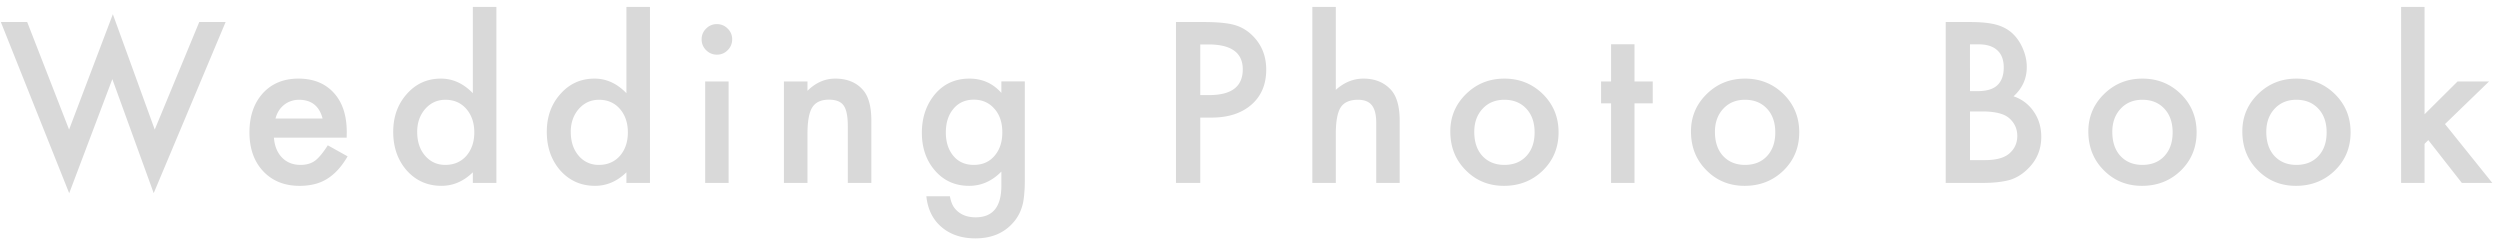 <svg xmlns="http://www.w3.org/2000/svg" width="164" height="16" fill="none"><g fill="#d9d9d9"><path d="M1.784 1.445 4.532 8.5 7.403.933 10.151 8.5l2.92-7.055H14.8L10.083 12.67 7.369 5.19l-2.83 7.486L.055 1.445zM22.741 9.033H17.97c.041.547.219.982.533 1.306.315.319.718.478 1.21.478.383 0 .7-.09.95-.273.246-.182.527-.52.841-1.012l1.299.725c-.2.342-.412.636-.636.882a3.522 3.522 0 0 1-.718.601c-.255.155-.53.27-.827.342s-.617.11-.964.11c-.993 0-1.79-.32-2.392-.958-.602-.642-.902-1.494-.902-2.556 0-1.053.291-1.905.875-2.557.588-.642 1.367-.964 2.338-.964.98 0 1.754.312 2.324.937.565.62.847 1.479.847 2.577zm-1.579-1.258c-.214-.82-.731-1.23-1.551-1.23-.187 0-.363.03-.527.089a1.452 1.452 0 0 0-.45.246 1.537 1.537 0 0 0-.343.383c-.095.15-.168.321-.218.512zM31.018.454h1.545V12h-1.545v-.697c-.606.592-1.292.888-2.057.888-.912 0-1.668-.332-2.27-.998-.597-.679-.896-1.526-.896-2.543 0-.993.3-1.823.896-2.488.592-.67 1.338-1.005 2.235-1.005.78 0 1.477.32 2.092.957zm-3.65 8.196c0 .638.17 1.158.513 1.559.35.406.792.608 1.326.608.57 0 1.03-.196 1.38-.588.351-.405.527-.92.527-1.544s-.176-1.14-.527-1.545c-.35-.397-.806-.595-1.367-.595-.528 0-.97.2-1.326.601-.35.406-.526.907-.526 1.504zM41.093.454h1.545V12h-1.545v-.697c-.606.592-1.292.888-2.058.888-.911 0-1.668-.332-2.27-.998-.596-.679-.895-1.526-.895-2.543 0-.993.299-1.823.896-2.488.592-.67 1.337-1.005 2.235-1.005.78 0 1.477.32 2.092.957zm-3.65 8.196c0 .638.17 1.158.512 1.559a1.68 1.68 0 0 0 1.326.608c.57 0 1.03-.196 1.381-.588.351-.405.526-.92.526-1.544s-.175-1.14-.526-1.545c-.35-.397-.807-.595-1.367-.595-.529 0-.97.2-1.326.601-.351.406-.527.907-.527 1.504zM47.797 5.342V12H46.26V5.342zm-1.77-2.769c0-.269.098-.501.294-.697a.96.96 0 0 1 .704-.294c.278 0 .515.098.71.294a.946.946 0 0 1 .295.704.968.968 0 0 1-.294.711c-.192.196-.426.294-.704.294s-.515-.098-.711-.294a.976.976 0 0 1-.294-.718zM51.425 5.342h1.545v.615c.538-.533 1.144-.8 1.819-.8.774 0 1.378.244 1.811.732.374.414.56 1.091.56 2.03V12h-1.544V8.281c0-.656-.091-1.11-.274-1.36-.177-.255-.5-.383-.97-.383-.51 0-.873.169-1.087.506-.21.333-.315.914-.315 1.743V12h-1.545zM67.228 11.843c0 .314-.011.59-.034.827a5.324 5.324 0 0 1-.082.636c-.11.501-.323.932-.642 1.292-.602.692-1.43 1.039-2.482 1.039-.888 0-1.62-.24-2.194-.718-.593-.492-.934-1.174-1.025-2.044h1.544c.06.328.158.581.294.759.32.415.784.622 1.395.622 1.126 0 1.688-.69 1.688-2.071v-.93c-.61.624-1.314.936-2.112.936-.907 0-1.65-.328-2.228-.984-.584-.665-.875-1.497-.875-2.495 0-.97.27-1.796.813-2.475.583-.72 1.354-1.08 2.31-1.08.84 0 1.536.312 2.092.937v-.752h1.538zm-1.476-3.158c0-.648-.173-1.165-.52-1.552-.35-.397-.8-.595-1.346-.595-.584 0-1.044.217-1.381.65-.306.387-.458.888-.458 1.503 0 .607.153 1.103.458 1.49.332.425.793.636 1.38.636s1.053-.214 1.395-.642c.315-.388.472-.884.472-1.49zM78.737 7.714V12h-1.593V1.445h1.805c.884 0 1.552.062 2.003.185.456.123.857.355 1.203.697.606.593.909 1.34.909 2.242 0 .966-.323 1.732-.97 2.297-.648.565-1.52.848-2.619.848zm0-1.477h.595c1.463 0 2.194-.563 2.194-1.688 0-1.09-.754-1.634-2.263-1.634h-.526zM86.09.454h1.539v5.442c.547-.493 1.15-.739 1.811-.739.752 0 1.354.244 1.805.732.383.424.574 1.1.574 2.03V12h-1.538V8.062c0-.533-.096-.918-.287-1.155-.187-.241-.49-.362-.91-.362-.537 0-.915.166-1.134.499-.214.337-.321.916-.321 1.736V12H86.09zM95.14 8.623c0-.962.344-1.78 1.032-2.454.688-.675 1.527-1.012 2.516-1.012.993 0 1.836.34 2.529 1.019.684.679 1.025 1.513 1.025 2.502 0 .998-.344 1.834-1.032 2.508-.693.67-1.542 1.005-2.55 1.005-.998 0-1.834-.341-2.508-1.025-.675-.675-1.012-1.522-1.012-2.543zm1.572.027c0 .666.178 1.192.533 1.58.365.391.846.587 1.443.587.601 0 1.082-.193 1.442-.58.36-.388.54-.905.54-1.552s-.18-1.165-.54-1.552c-.364-.392-.845-.588-1.442-.588-.588 0-1.064.196-1.429.588-.365.392-.547.898-.547 1.517zM107.224 6.777V12h-1.538V6.777h-.656V5.342h.656v-2.44h1.538v2.44h1.196v1.435zM110.928 8.623c0-.962.344-1.78 1.032-2.454.688-.675 1.526-1.012 2.515-1.012.994 0 1.837.34 2.53 1.019.683.679 1.025 1.513 1.025 2.502 0 .998-.344 1.834-1.032 2.508-.693.67-1.543 1.005-2.55 1.005-.998 0-1.834-.341-2.509-1.025-.674-.675-1.011-1.522-1.011-2.543zm1.572.027c0 .666.178 1.192.533 1.58.365.391.845.587 1.442.587.602 0 1.083-.193 1.443-.58.36-.388.54-.905.54-1.552s-.18-1.165-.54-1.552c-.365-.392-.846-.588-1.443-.588-.587 0-1.064.196-1.428.588-.365.392-.547.898-.547 1.517zM127.638 12V1.445h1.586c.706 0 1.269.055 1.689.164.423.11.781.294 1.073.554.296.269.531.604.704 1.005.178.406.267.816.267 1.23 0 .757-.29 1.397-.869 1.921a2.553 2.553 0 0 1 1.327 1.005c.328.474.492 1.026.492 1.655 0 .824-.292 1.522-.875 2.091-.351.351-.745.595-1.183.732-.478.132-1.078.198-1.798.198zm1.593-6.022h.499c.592 0 1.025-.13 1.299-.39.278-.264.417-.652.417-1.162 0-.497-.142-.873-.424-1.128-.283-.26-.693-.39-1.231-.39h-.56zm0 4.525h.984c.72 0 1.249-.141 1.586-.424.356-.305.533-.693.533-1.162 0-.456-.17-.839-.512-1.148-.333-.306-.928-.458-1.784-.458h-.807zM136.995 8.623c0-.962.344-1.78 1.032-2.454.688-.675 1.527-1.012 2.516-1.012.993 0 1.836.34 2.529 1.019.684.679 1.025 1.513 1.025 2.502 0 .998-.344 1.834-1.032 2.508-.692.67-1.542 1.005-2.55 1.005-.998 0-1.834-.341-2.508-1.025-.675-.675-1.012-1.522-1.012-2.543zm1.572.027c0 .666.178 1.192.533 1.58.365.391.846.587 1.443.587.601 0 1.082-.193 1.442-.58.36-.388.54-.905.54-1.552s-.18-1.165-.54-1.552c-.364-.392-.845-.588-1.442-.588-.588 0-1.064.196-1.429.588-.365.392-.547.898-.547 1.517zM147.097 8.623c0-.962.344-1.78 1.032-2.454.688-.675 1.527-1.012 2.516-1.012.993 0 1.836.34 2.529 1.019.684.679 1.025 1.513 1.025 2.502 0 .998-.344 1.834-1.032 2.508-.693.67-1.543 1.005-2.55 1.005-.998 0-1.834-.341-2.508-1.025-.675-.675-1.012-1.522-1.012-2.543zm1.572.027c0 .666.178 1.192.533 1.58.365.391.846.587 1.443.587.601 0 1.082-.193 1.442-.58.36-.388.54-.905.54-1.552s-.18-1.165-.54-1.552c-.365-.392-.845-.588-1.442-.588-.588 0-1.064.196-1.429.588-.365.392-.547.898-.547 1.517zM159.051.454v7.041l2.167-2.153h2.065l-2.892 2.796L163.495 12h-1.997l-2.201-2.81-.246.247V12h-1.538V.454z"/></g></svg>